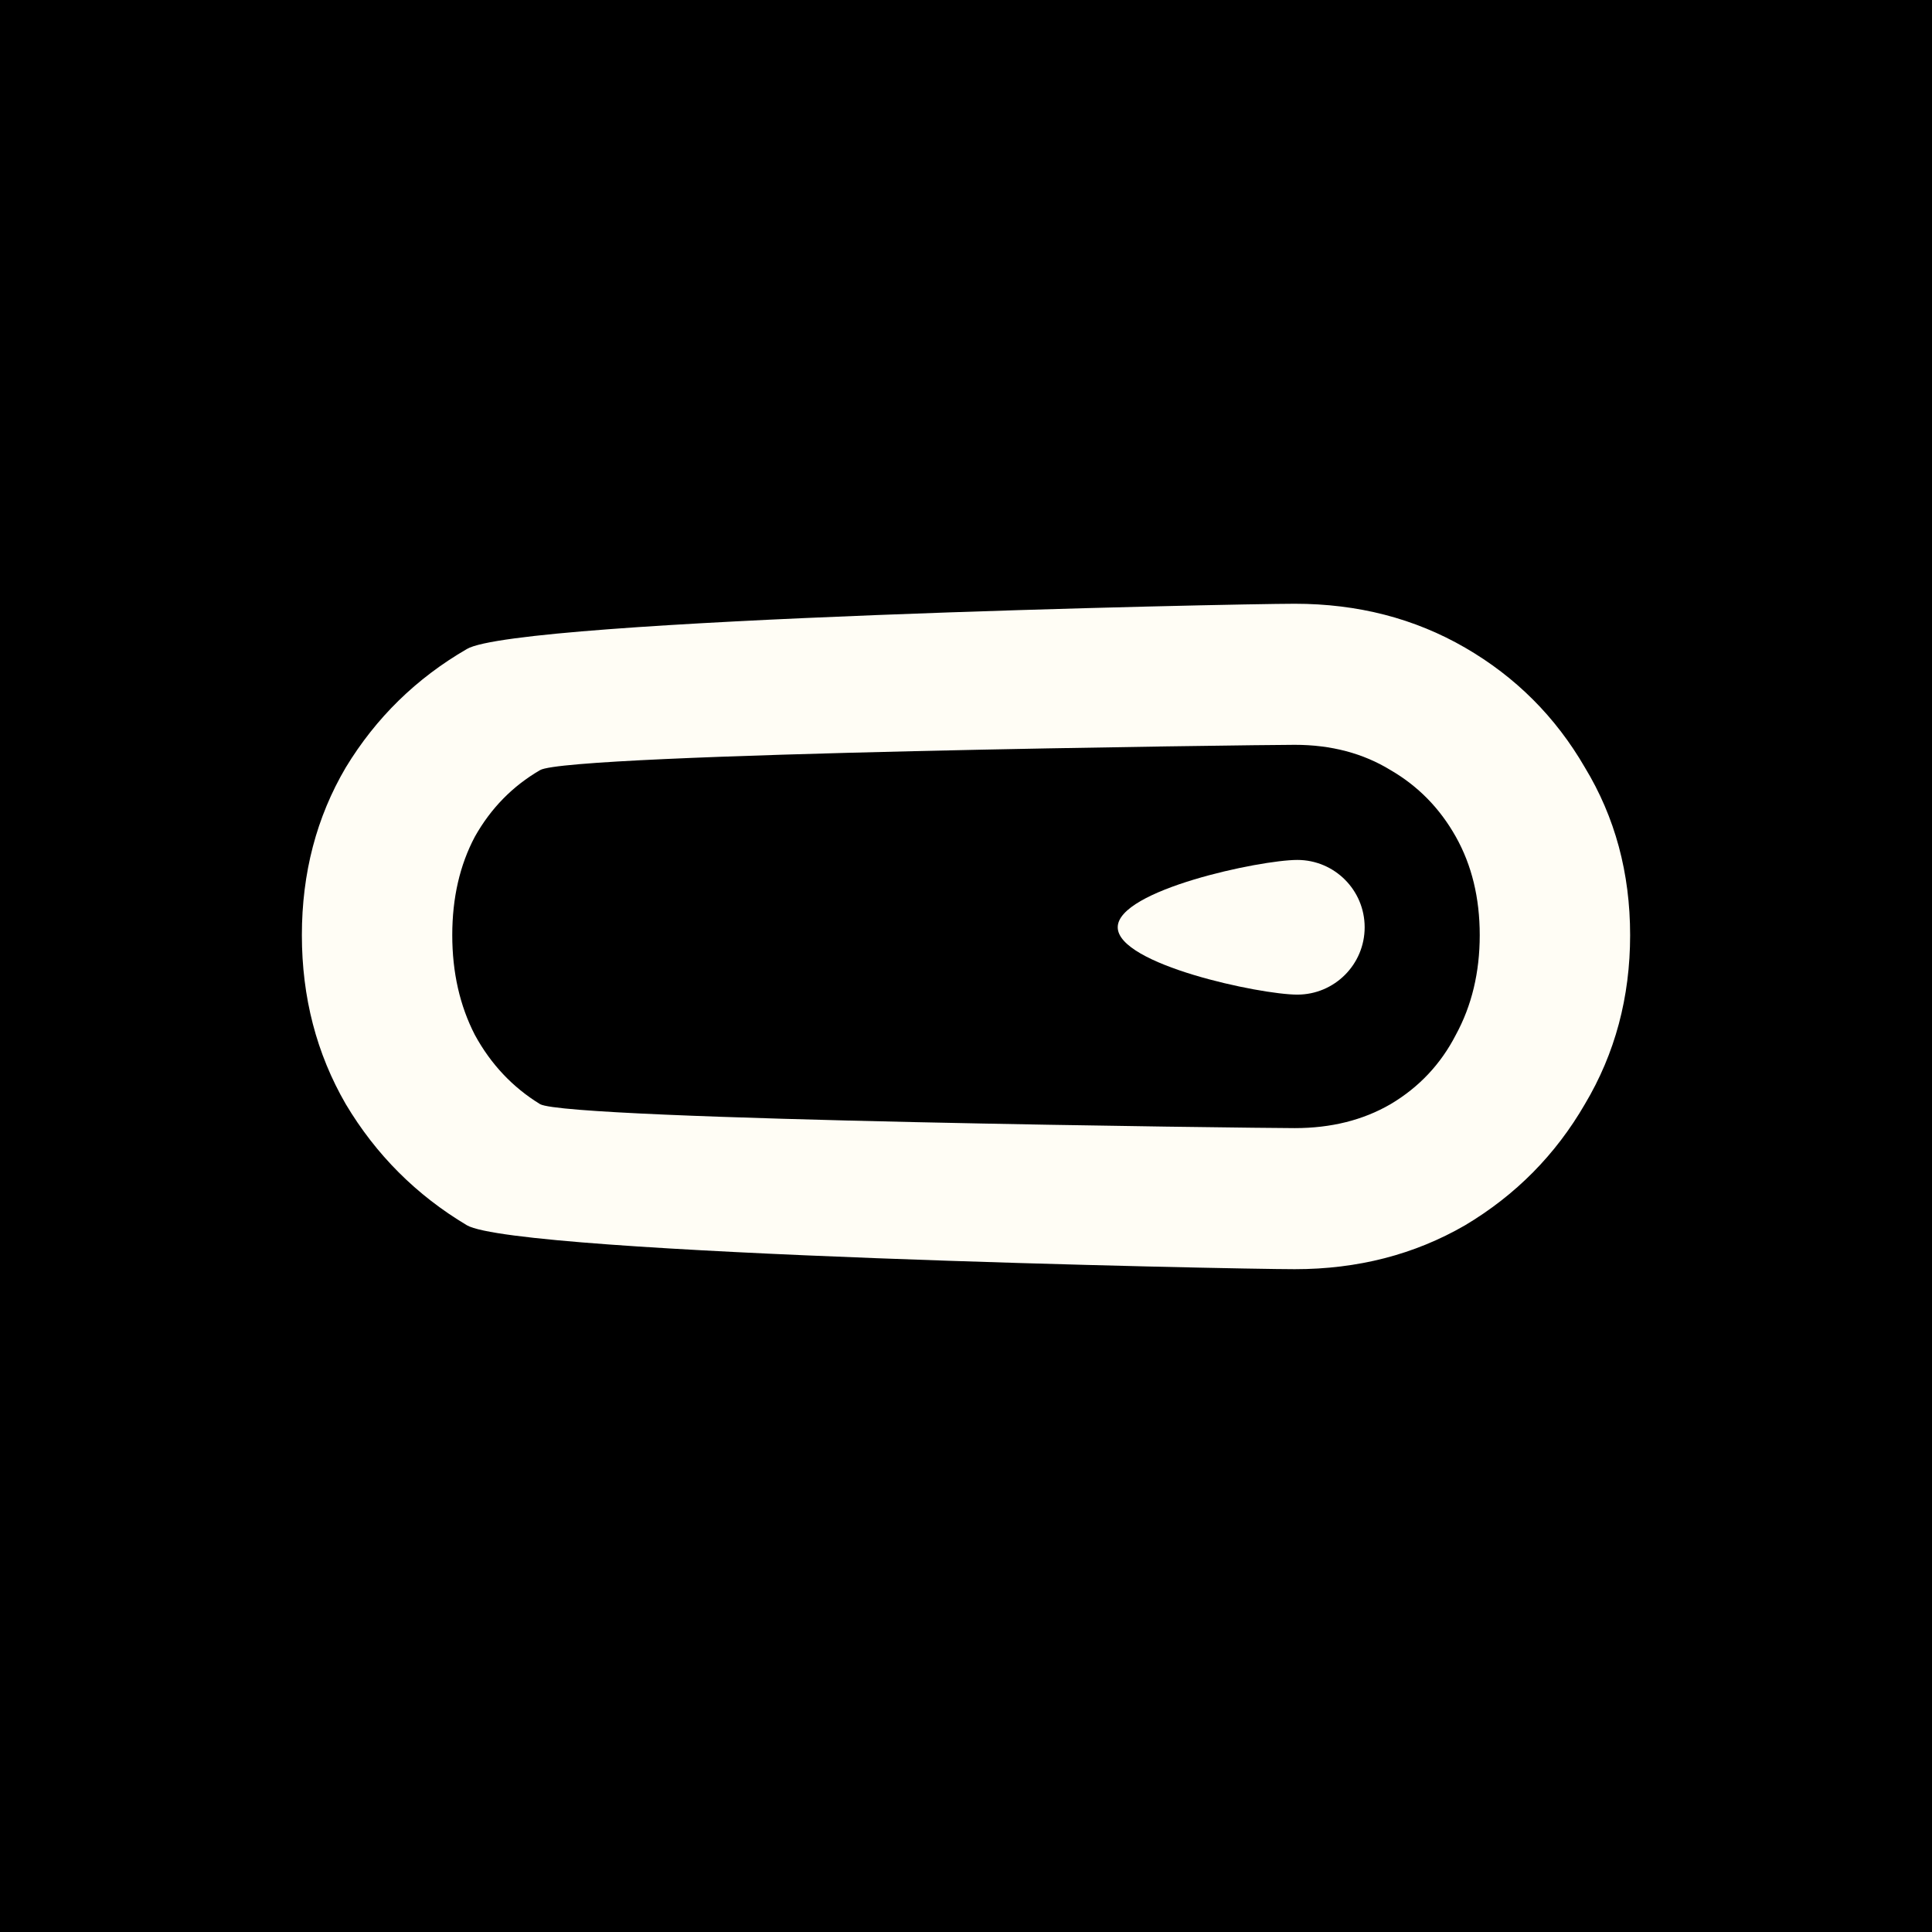<svg width="512" height="512" viewBox="0 0 512 512" fill="none" xmlns="http://www.w3.org/2000/svg">
<rect width="512" height="512" fill="black"/>
<path d="M343.121 336.347C326.662 336.347 137.137 332.468 123.734 324.708C110.332 316.714 99.633 306.016 91.639 292.613C83.88 279.211 80 264.28 80 247.821C80 231.362 83.88 216.549 91.639 203.381C99.633 190.214 110.332 179.751 123.734 171.992C137.137 163.997 326.662 160 343.121 160C359.815 160 374.863 163.88 388.266 171.639C401.668 179.398 412.249 189.979 420.008 203.381C428.003 216.549 432 231.362 432 247.821C432 264.28 428.003 279.211 420.008 292.613C412.249 306.016 401.668 316.714 388.266 324.708C374.863 332.468 359.815 336.347 343.121 336.347ZM343.121 298.962C352.761 298.962 361.226 296.846 368.515 292.613C376.039 288.146 381.8 282.032 385.797 274.273C390.029 266.514 392.146 257.696 392.146 247.821C392.146 237.945 390.029 229.246 385.797 221.722C381.565 214.197 375.804 208.319 368.515 204.087C361.226 199.619 352.761 197.386 343.121 197.386C333.716 197.386 150.656 199.619 143.132 204.087C135.843 208.319 130.083 214.197 125.85 221.722C121.853 229.246 119.854 237.945 119.854 247.821C119.854 257.696 121.853 266.514 125.85 274.273C130.083 282.032 135.843 288.146 143.132 292.613C150.656 296.846 333.716 298.962 343.121 298.962Z" fill="#FFFDF5"/>
<path d="M361.649 245.738C361.649 255.595 353.658 263.585 343.802 263.585C333.945 263.585 296.209 255.595 296.209 245.738C296.209 235.881 333.945 227.891 343.802 227.891C353.658 227.891 361.649 235.881 361.649 245.738Z" fill="#FFFDF5"/>
</svg>
